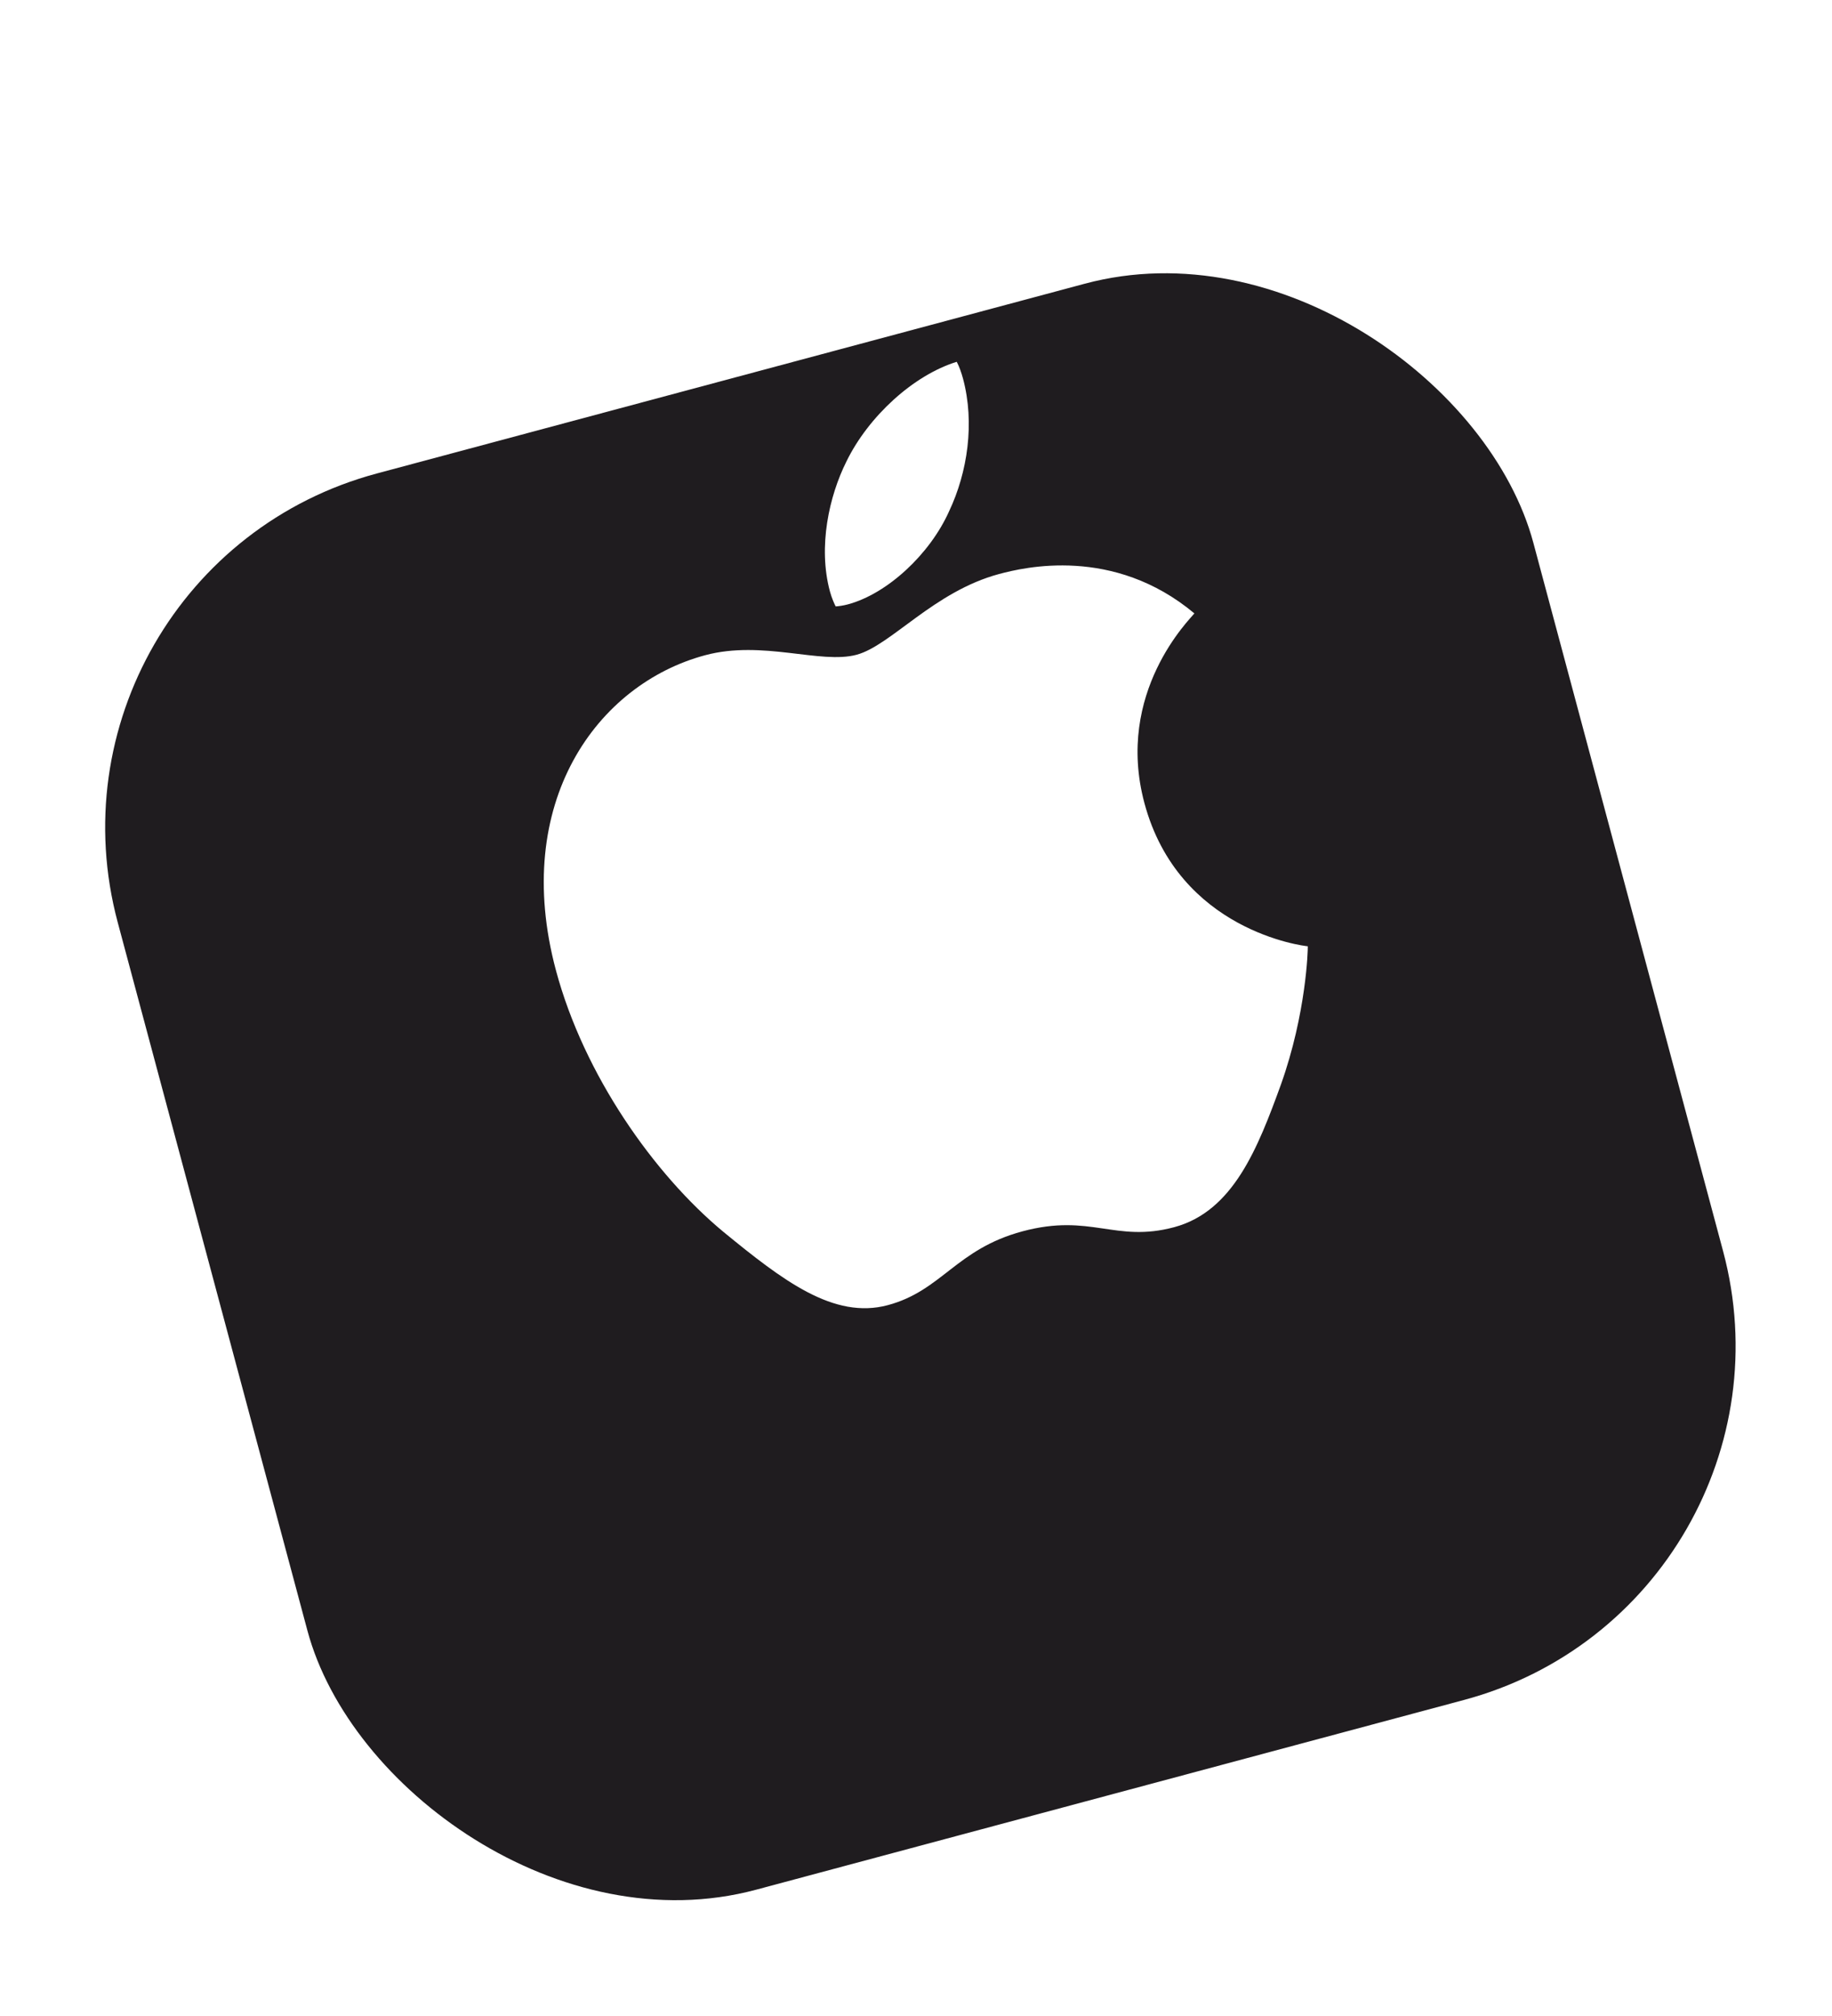 <svg width="80" height="88" viewBox="0 0 80 88" fill="none" xmlns="http://www.w3.org/2000/svg">
<g filter="url(#filter0_d_10762_42679)">
<rect x="1" y="16.564" width="64" height="64" rx="16" transform="rotate(-15 1 16.564)" fill="#1F1C1F"/>
</g>
<g clip-path="url(#clip0_10762_42679)">
<path d="M52.157 26.776C51.982 27.005 48.679 30.22 49.974 35.053C51.472 40.643 56.947 41.296 57.108 41.305C57.117 41.432 57.048 44.224 55.933 47.349C54.93 50.105 53.855 52.877 51.274 53.568C48.694 54.259 47.631 52.949 44.652 53.748C41.749 54.525 41.129 56.339 38.768 56.971C36.408 57.604 34.185 55.898 31.585 53.768C28.562 51.26 25.501 46.924 24.277 42.358C22.315 35.035 26.071 29.866 30.792 28.601C33.3 27.929 35.83 29.003 37.404 28.581C38.903 28.18 40.777 25.82 43.63 25.056C44.712 24.766 48.624 23.823 52.157 26.776ZM41.445 22.318C42.253 20.612 42.571 18.46 42.054 16.531C41.982 16.263 41.887 15.998 41.779 15.793C39.878 16.379 37.914 18.189 36.962 20.144C36.207 21.655 35.715 23.854 36.239 25.809C36.317 26.103 36.445 26.383 36.493 26.471C36.621 26.462 36.825 26.435 37.023 26.382C38.745 25.921 40.605 24.195 41.445 22.318Z" fill="white"/>
</g>
<defs>
<filter id="filter0_d_10762_42679" x="0.556" y="4.053" width="79.272" height="83.019" filterUnits="userSpaceOnUse" color-interpolation-filters="sRGB">
<feFlood flood-opacity="0" result="BackgroundImageFix"/>
<feColorMatrix in="SourceAlpha" type="matrix" values="0 0 0 0 0 0 0 0 0 0 0 0 0 0 0 0 0 0 127 0" result="hardAlpha"/>
<feMorphology radius="3.748" operator="erode" in="SourceAlpha" result="effect1_dropShadow_10762_42679"/>
<feOffset dy="8.245"/>
<feGaussianBlur stdDeviation="4.122"/>
<feComposite in2="hardAlpha" operator="out"/>
<feColorMatrix type="matrix" values="0 0 0 0 0 0 0 0 0 0 0 0 0 0 0 0 0 0 0.25 0"/>
<feBlend mode="normal" in2="BackgroundImageFix" result="effect1_dropShadow_10762_42679"/>
<feBlend mode="normal" in="SourceGraphic" in2="effect1_dropShadow_10762_42679" result="shape"/>
</filter>
<clipPath id="clip0_10762_42679">
<rect width="31.98" height="39" fill="white" transform="translate(18.809 21.948) rotate(-15)"/>
</clipPath>
</defs>
</svg>
